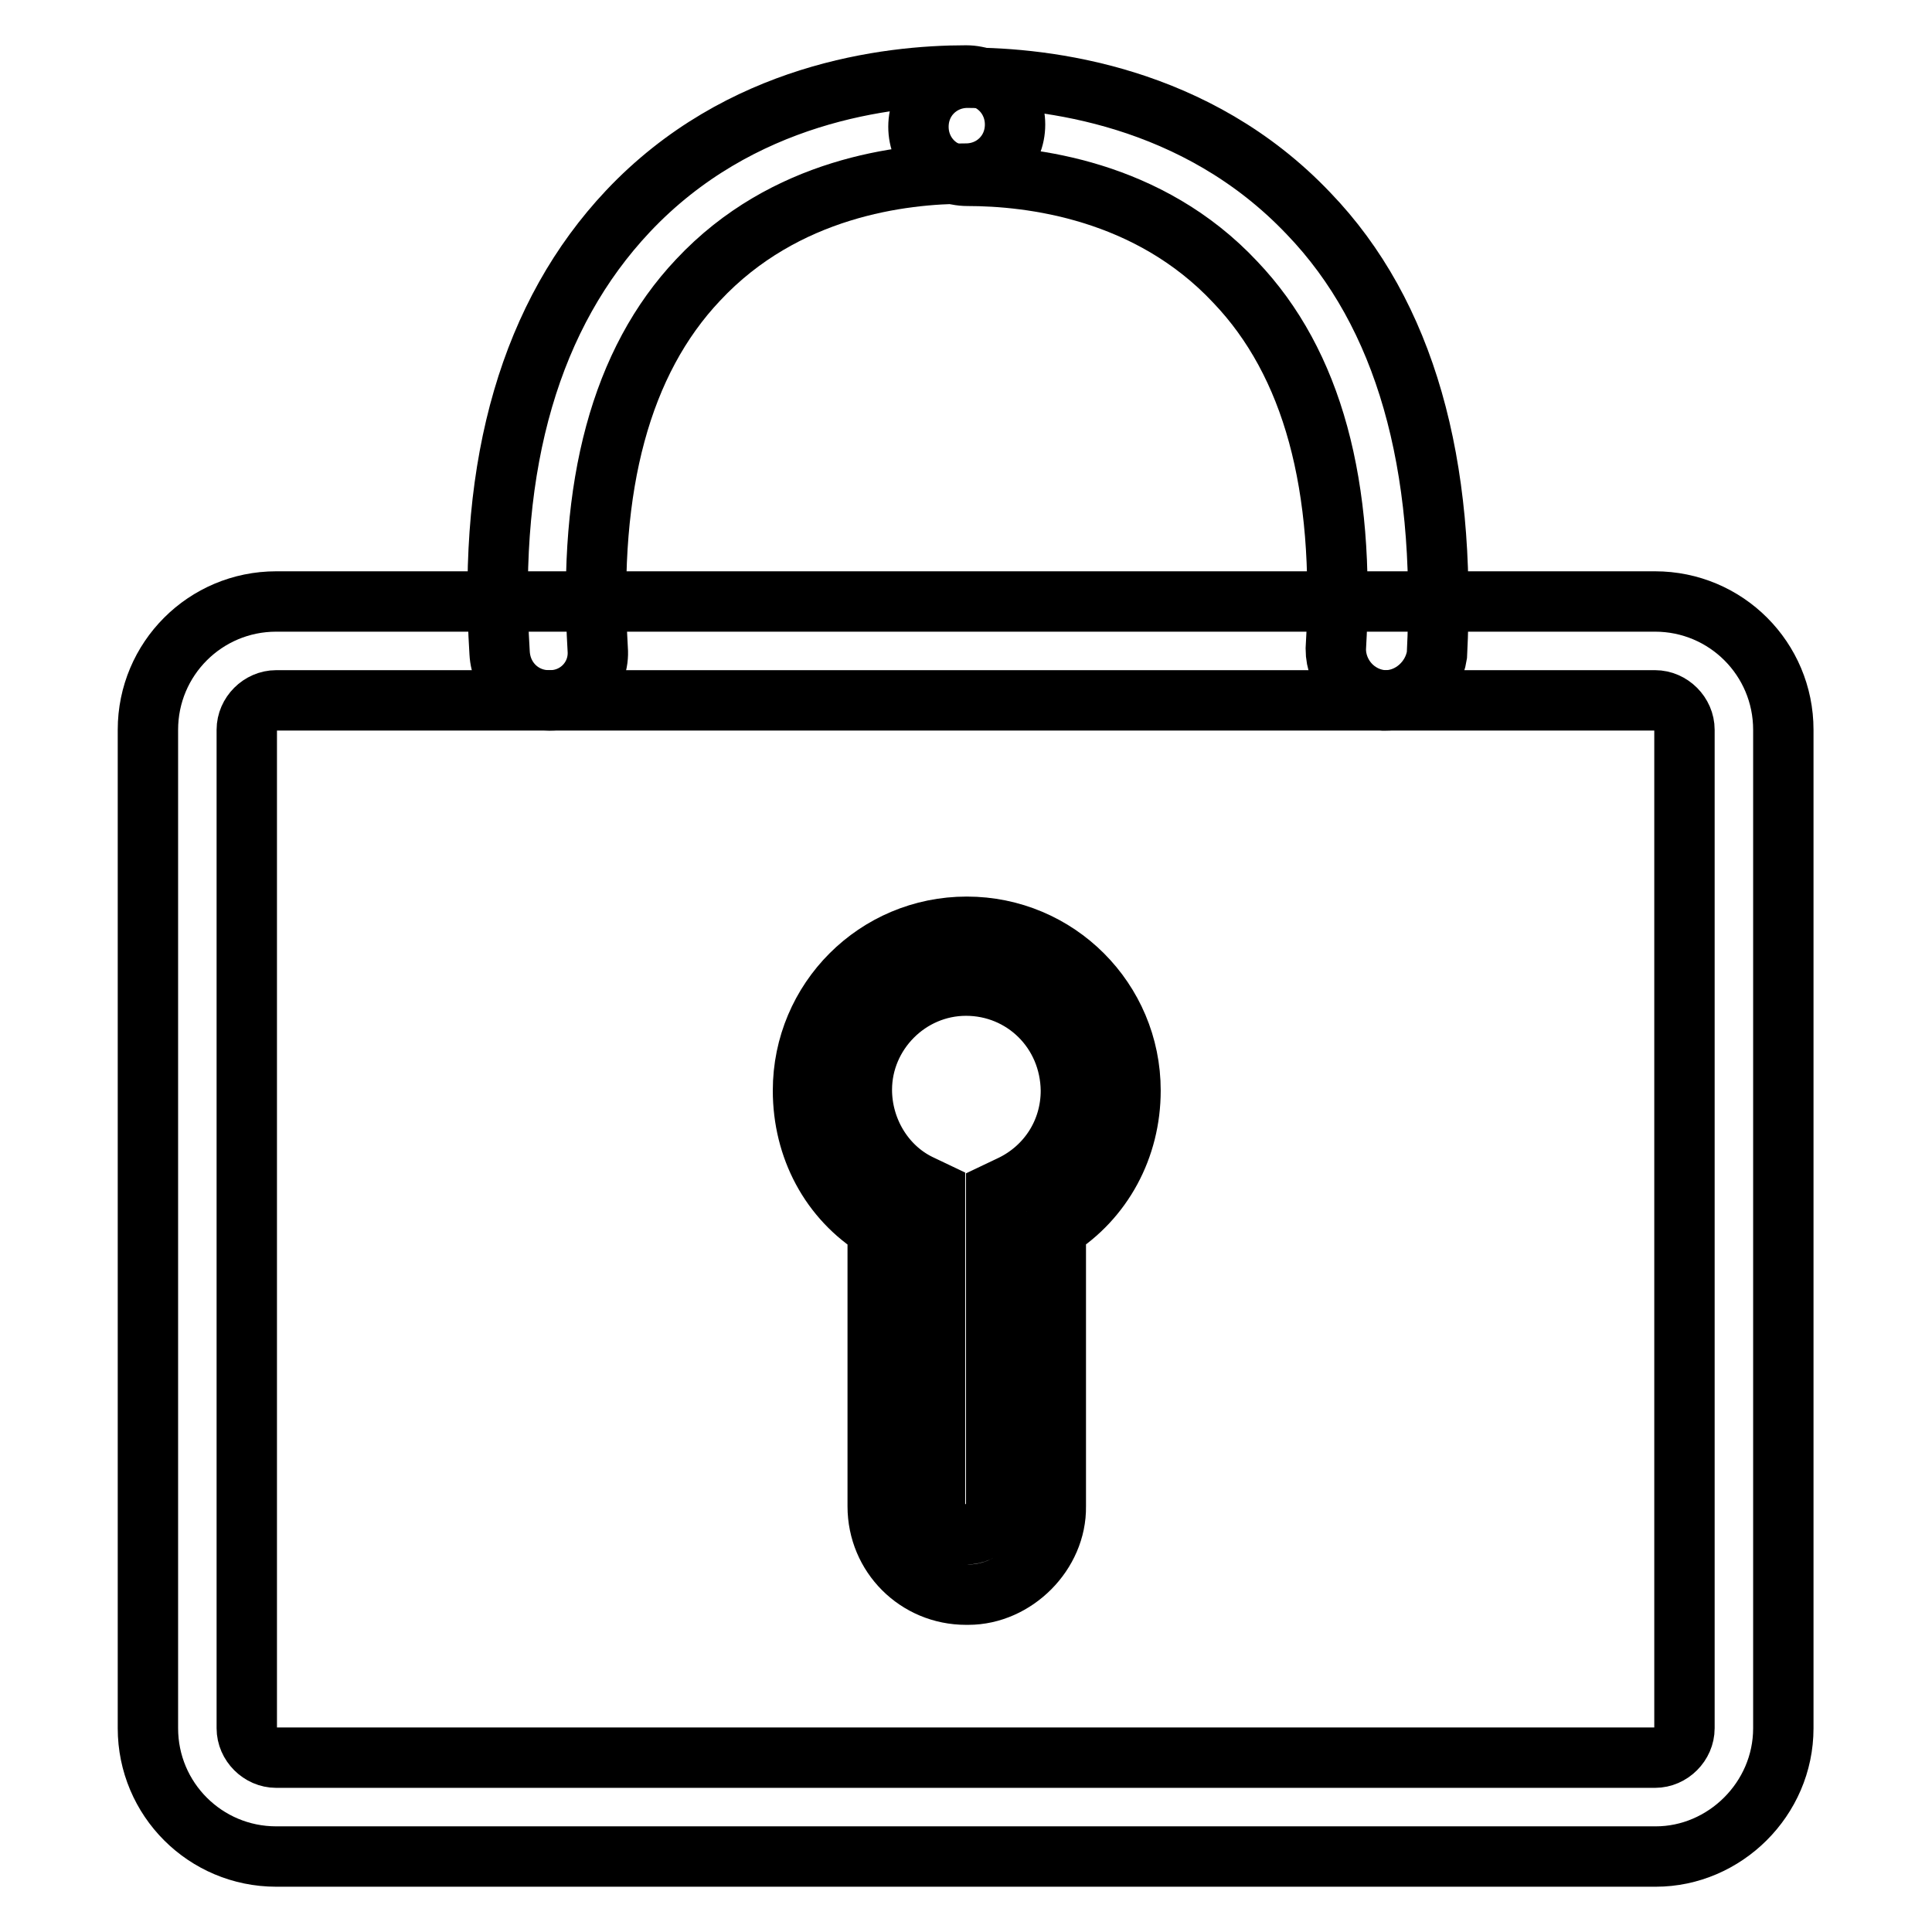 <?xml version="1.0" encoding="utf-8"?>
<!-- Svg Vector Icons : http://www.onlinewebfonts.com/icon -->
<!DOCTYPE svg PUBLIC "-//W3C//DTD SVG 1.1//EN" "http://www.w3.org/Graphics/SVG/1.1/DTD/svg11.dtd">
<svg version="1.1" xmlns="http://www.w3.org/2000/svg" xmlns:xlink="http://www.w3.org/1999/xlink" x="0px" y="0px" viewBox="0 0 256 256" enable-background="new 0 0 256 256" xml:space="preserve">
<g> <path stroke-width="8" fill-opacity="0" stroke="#000000"  d="M72.7,92.8c-3.4,0-6.3-2.6-6.5-6.3c-1.6-25.3,4.2-44.9,17-58.5C98,12.3,117.6,10,128,10 c3.7,0,6.5,2.9,6.5,6.5c0,3.7-2.9,6.5-6.5,6.5c-8.4,0-24,1.8-35.5,14.1C82.3,47.9,77.9,64.3,79.2,86c0.3,3.7-2.6,6.8-6.3,6.8H72.7z "/> <path stroke-width="8" fill-opacity="0" stroke="#000000"  d="M183.6,92.8h-0.3c-3.7-0.3-6.3-3.4-6.3-6.8c1.3-21.7-3.1-37.9-13.3-48.6c-11.5-12.3-27.2-14.1-35.5-14.1 c-3.7,0-6.5-2.9-6.5-6.5c0-3.7,2.9-6.5,6.5-6.5c10.4,0,30.3,2.3,45.2,18c12.8,13.3,18.3,33.2,17,58.5 C189.9,90.1,187,92.8,183.6,92.8z"/> <path stroke-width="8" fill-opacity="0" stroke="#000000"  d="M219.4,246H36.6c-9.4,0-17-7.6-17-17V96.7c0-9.4,7.6-17,17-17h182.7c9.4,0,17,7.6,17,17V229 C236.3,238.4,228.5,246,219.4,246z M36.6,92.8c-2.1,0-3.9,1.8-3.9,3.9V229c0,2.1,1.8,3.9,3.9,3.9h182.7c2.1,0,3.9-1.8,3.9-3.9V96.7 c0-2.1-1.8-3.9-3.9-3.9H36.6z"/> <path stroke-width="8" fill-opacity="0" stroke="#000000"  d="M128.3,211.3H128c-6.5,0-11.7-5.2-11.7-11.7v-36.8c-6.3-3.9-9.9-10.7-9.9-18.3c0-12,9.7-21.7,21.7-21.7 c12,0,21.7,9.7,21.7,21.7c0,7.6-3.7,14.4-9.9,18.3v36.8C140,205.8,134.5,211.3,128.3,211.3z M128,130.6c-7.6,0-13.8,6.3-13.8,13.8 c0,5.2,2.9,10.2,7.6,12.5l2.1,1v41.5c0,2.1,1.8,3.9,3.9,3.9h0.3c2.1,0,3.9-1.8,3.9-3.9V158l2.1-1c4.7-2.3,7.8-7,7.8-12.5 C141.8,136.6,135.6,130.6,128,130.6L128,130.6z"/></g>
</svg>